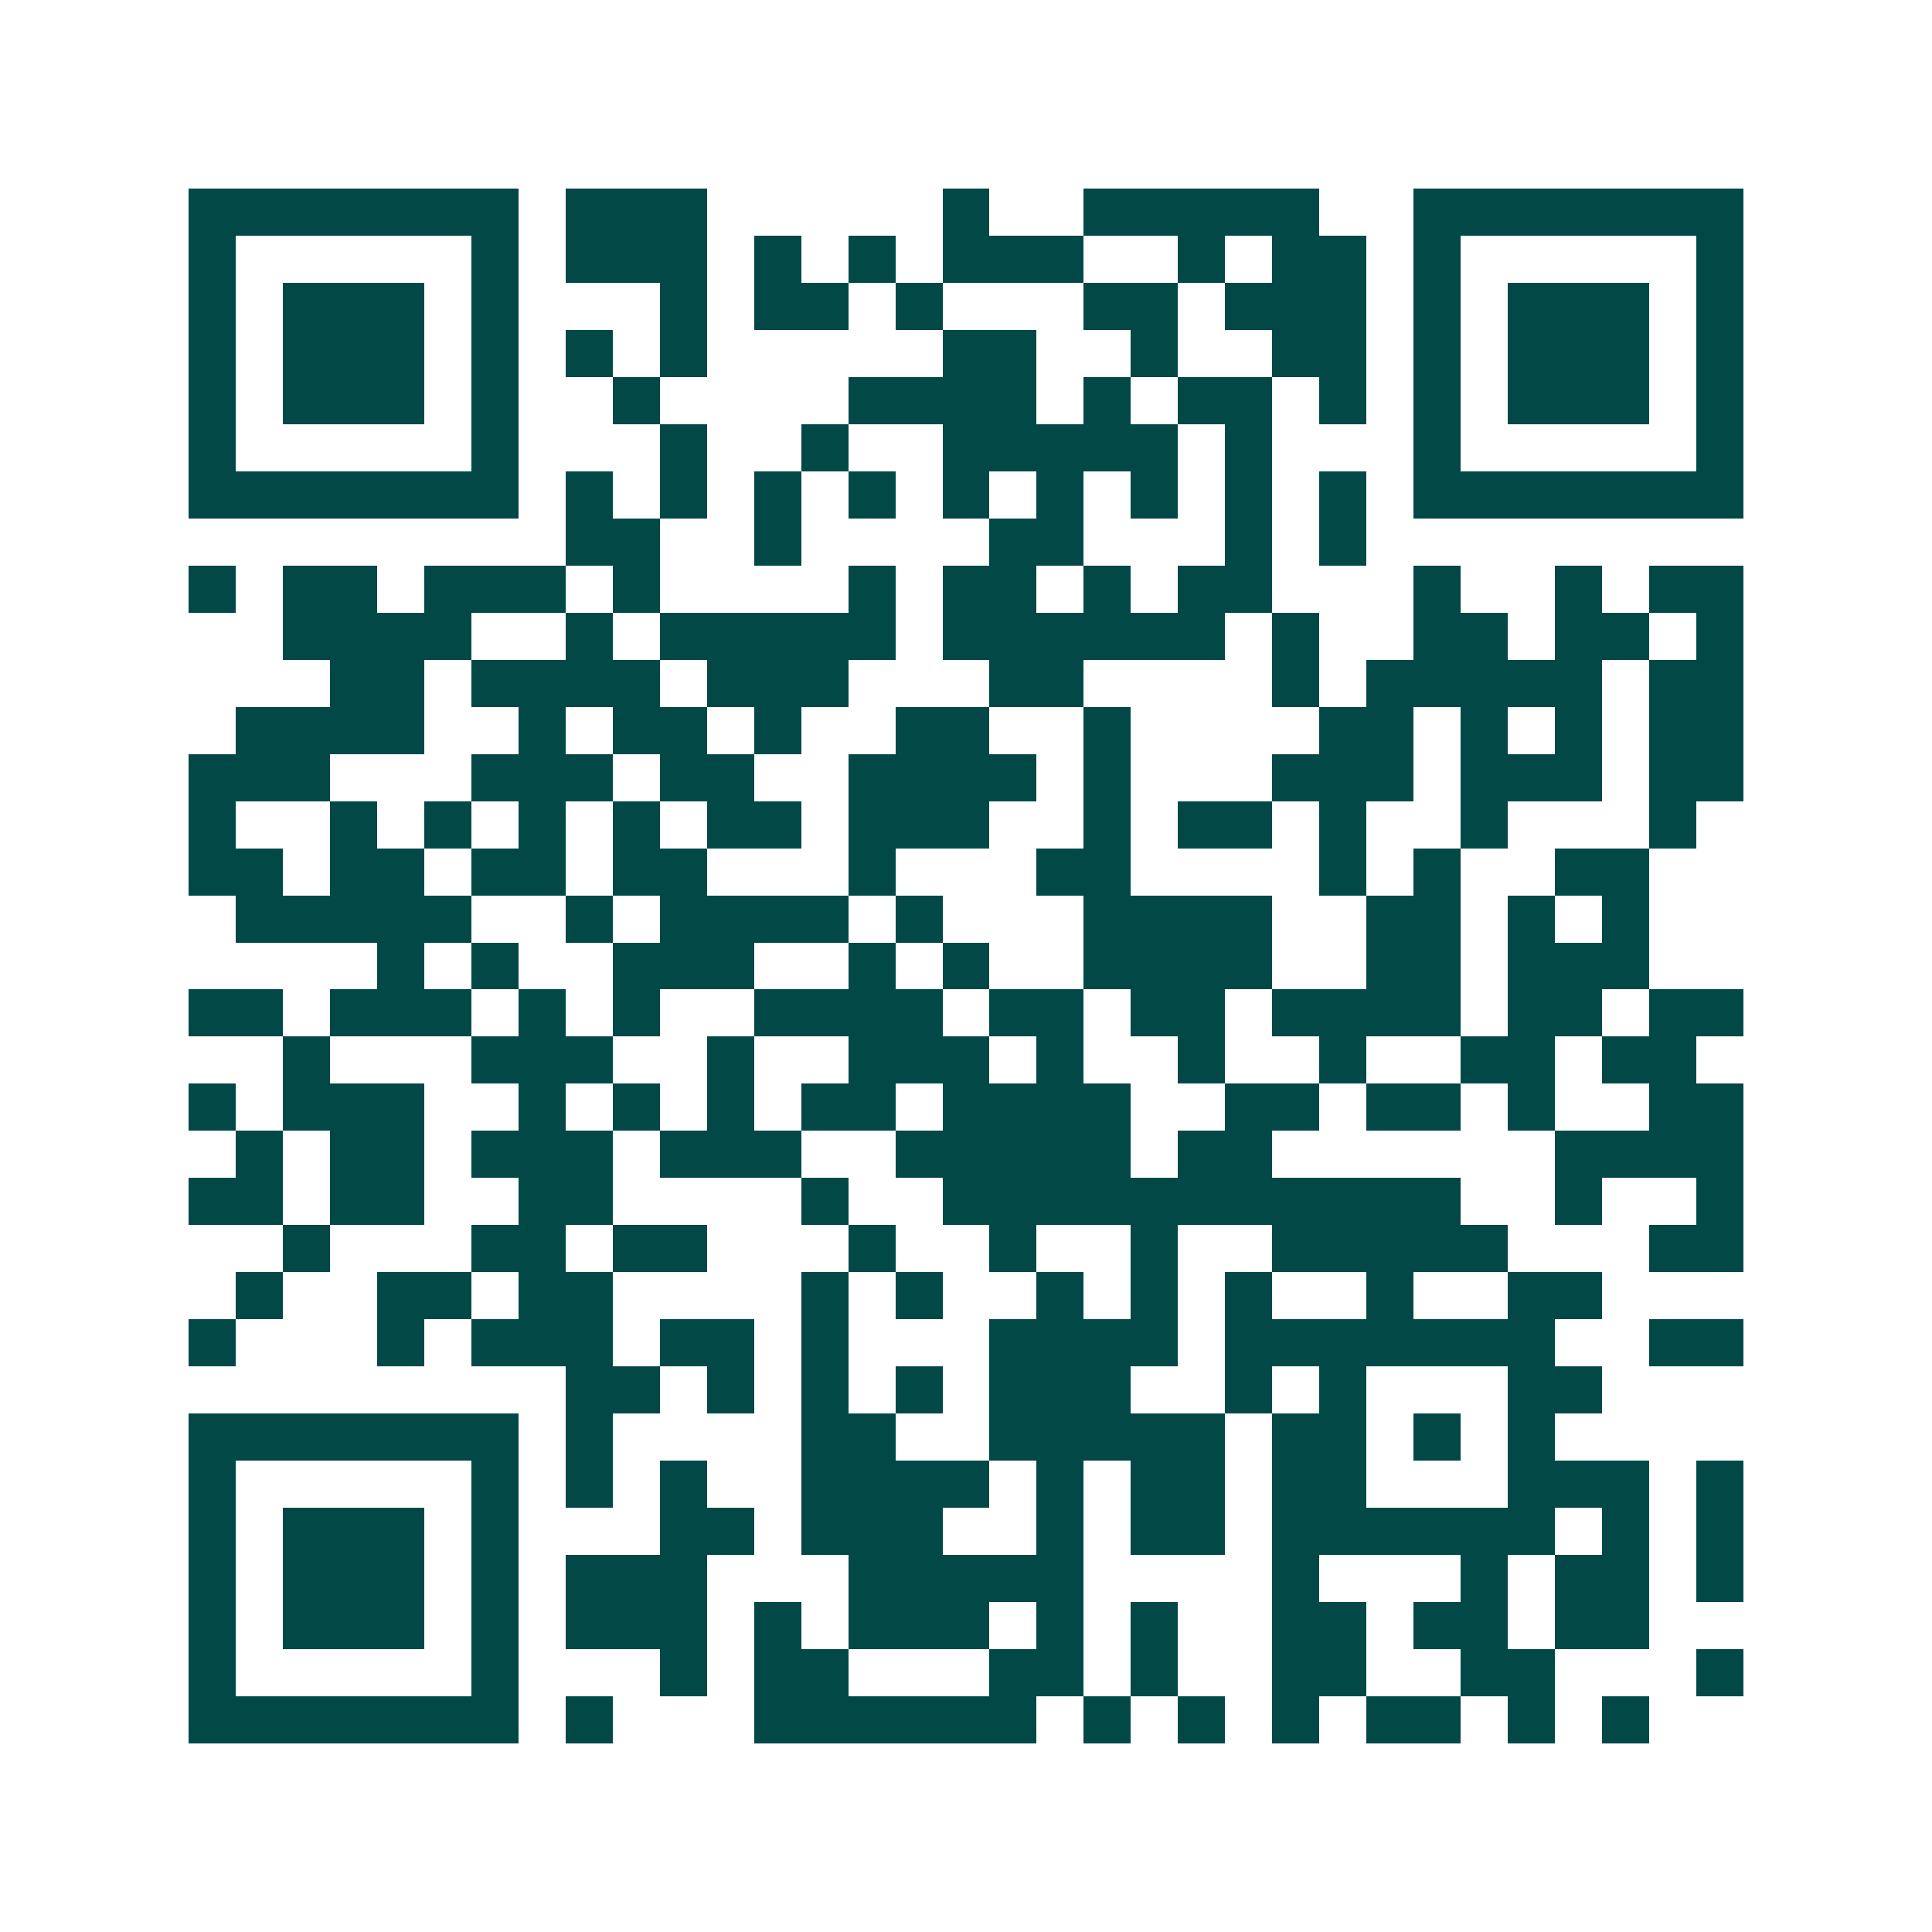 <svg xmlns="http://www.w3.org/2000/svg" width="200" height="200" viewBox="0 0 41 41" shape-rendering="crispEdges"><path fill="#ffffff" d="M0 0h41v41H0z"/><path stroke="#014847" d="M4 4.5h7m1 0h3m5 0h1m2 0h5m2 0h7M4 5.5h1m5 0h1m1 0h3m1 0h1m1 0h1m1 0h3m2 0h1m1 0h2m1 0h1m5 0h1M4 6.5h1m1 0h3m1 0h1m3 0h1m1 0h2m1 0h1m3 0h2m1 0h3m1 0h1m1 0h3m1 0h1M4 7.5h1m1 0h3m1 0h1m1 0h1m1 0h1m5 0h2m2 0h1m2 0h2m1 0h1m1 0h3m1 0h1M4 8.5h1m1 0h3m1 0h1m2 0h1m4 0h4m1 0h1m1 0h2m1 0h1m1 0h1m1 0h3m1 0h1M4 9.5h1m5 0h1m3 0h1m2 0h1m2 0h5m1 0h1m3 0h1m5 0h1M4 10.5h7m1 0h1m1 0h1m1 0h1m1 0h1m1 0h1m1 0h1m1 0h1m1 0h1m1 0h1m1 0h7M12 11.5h2m2 0h1m4 0h2m3 0h1m1 0h1M4 12.5h1m1 0h2m1 0h3m1 0h1m4 0h1m1 0h2m1 0h1m1 0h2m3 0h1m2 0h1m1 0h2M6 13.5h4m2 0h1m1 0h5m1 0h6m1 0h1m2 0h2m1 0h2m1 0h1M7 14.5h2m1 0h4m1 0h3m3 0h2m4 0h1m1 0h5m1 0h2M5 15.5h4m2 0h1m1 0h2m1 0h1m2 0h2m2 0h1m4 0h2m1 0h1m1 0h1m1 0h2M4 16.5h3m3 0h3m1 0h2m2 0h4m1 0h1m3 0h3m1 0h3m1 0h2M4 17.5h1m2 0h1m1 0h1m1 0h1m1 0h1m1 0h2m1 0h3m2 0h1m1 0h2m1 0h1m2 0h1m3 0h1M4 18.5h2m1 0h2m1 0h2m1 0h2m3 0h1m3 0h2m4 0h1m1 0h1m2 0h2M5 19.5h5m2 0h1m1 0h4m1 0h1m3 0h4m2 0h2m1 0h1m1 0h1M8 20.5h1m1 0h1m2 0h3m2 0h1m1 0h1m2 0h4m2 0h2m1 0h3M4 21.5h2m1 0h3m1 0h1m1 0h1m2 0h4m1 0h2m1 0h2m1 0h4m1 0h2m1 0h2M6 22.5h1m3 0h3m2 0h1m2 0h3m1 0h1m2 0h1m2 0h1m2 0h2m1 0h2M4 23.5h1m1 0h3m2 0h1m1 0h1m1 0h1m1 0h2m1 0h4m2 0h2m1 0h2m1 0h1m2 0h2M5 24.5h1m1 0h2m1 0h3m1 0h3m2 0h5m1 0h2m6 0h4M4 25.5h2m1 0h2m2 0h2m4 0h1m2 0h11m2 0h1m2 0h1M6 26.5h1m3 0h2m1 0h2m3 0h1m2 0h1m2 0h1m2 0h5m3 0h2M5 27.5h1m2 0h2m1 0h2m4 0h1m1 0h1m2 0h1m1 0h1m1 0h1m2 0h1m2 0h2M4 28.5h1m3 0h1m1 0h3m1 0h2m1 0h1m3 0h4m1 0h7m2 0h2M12 29.5h2m1 0h1m1 0h1m1 0h1m1 0h3m2 0h1m1 0h1m3 0h2M4 30.5h7m1 0h1m4 0h2m2 0h5m1 0h2m1 0h1m1 0h1M4 31.5h1m5 0h1m1 0h1m1 0h1m2 0h4m1 0h1m1 0h2m1 0h2m3 0h3m1 0h1M4 32.5h1m1 0h3m1 0h1m3 0h2m1 0h3m2 0h1m1 0h2m1 0h6m1 0h1m1 0h1M4 33.5h1m1 0h3m1 0h1m1 0h3m3 0h5m4 0h1m3 0h1m1 0h2m1 0h1M4 34.5h1m1 0h3m1 0h1m1 0h3m1 0h1m1 0h3m1 0h1m1 0h1m2 0h2m1 0h2m1 0h2M4 35.5h1m5 0h1m3 0h1m1 0h2m3 0h2m1 0h1m2 0h2m2 0h2m3 0h1M4 36.5h7m1 0h1m3 0h6m1 0h1m1 0h1m1 0h1m1 0h2m1 0h1m1 0h1"/></svg>
